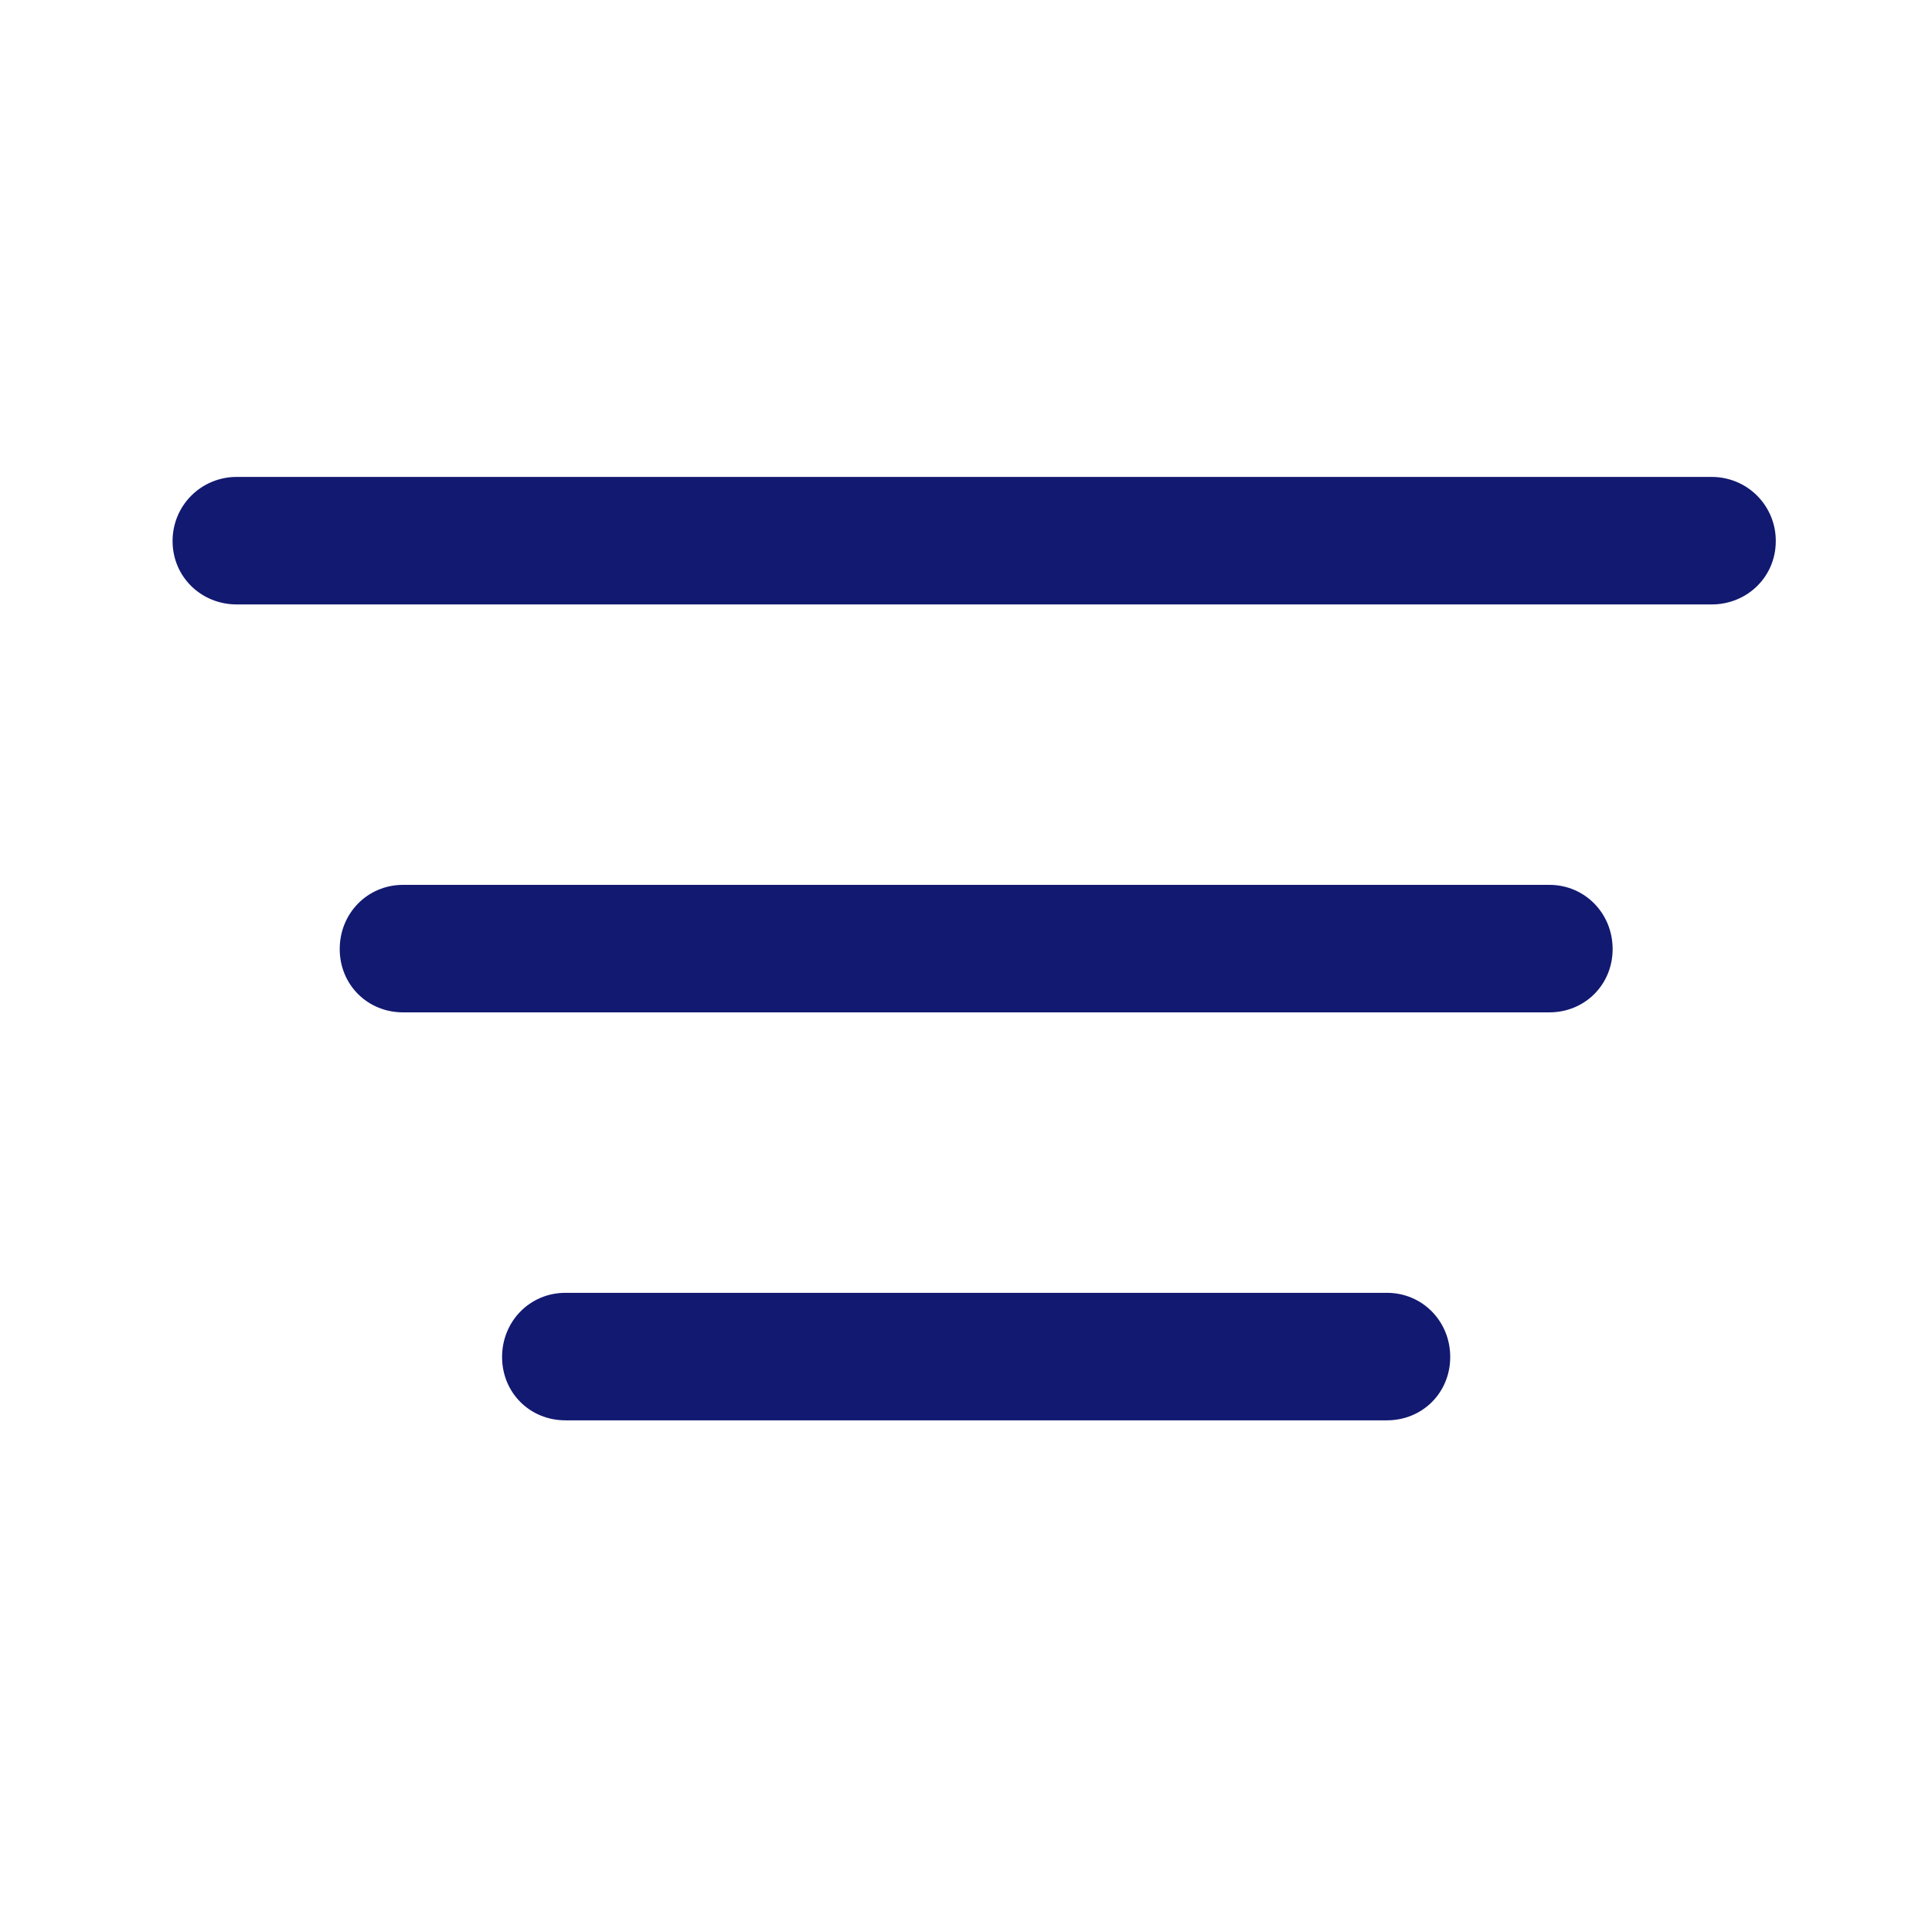 <svg width="49" height="49" viewBox="0 0 49 49" fill="none" xmlns="http://www.w3.org/2000/svg">
<path d="M6.005 15.33H43.41C44.315 15.33 45.038 14.627 45.038 13.723C45.039 13.509 44.998 13.297 44.916 13.099C44.834 12.901 44.715 12.722 44.563 12.57C44.412 12.419 44.232 12.299 44.034 12.218C43.836 12.137 43.624 12.095 43.41 12.096H6.005C5.791 12.095 5.579 12.137 5.381 12.218C5.183 12.299 5.003 12.419 4.852 12.57C4.7 12.722 4.581 12.901 4.499 13.099C4.418 13.297 4.376 13.509 4.377 13.723C4.377 14.627 5.1 15.33 6.005 15.33ZM10.223 25.676H39.293C40.196 25.676 40.9 24.973 40.9 24.07C40.9 23.166 40.197 22.442 39.293 22.442H10.223C9.319 22.442 8.616 23.165 8.616 24.07C8.616 24.973 9.319 25.676 10.223 25.676ZM14.341 36.023H35.174C36.078 36.023 36.781 35.321 36.781 34.416C36.781 33.512 36.078 32.789 35.174 32.789H14.341C13.438 32.789 12.734 33.512 12.734 34.416C12.734 35.321 13.437 36.023 14.341 36.023Z" fill="#121971"/>
</svg>
